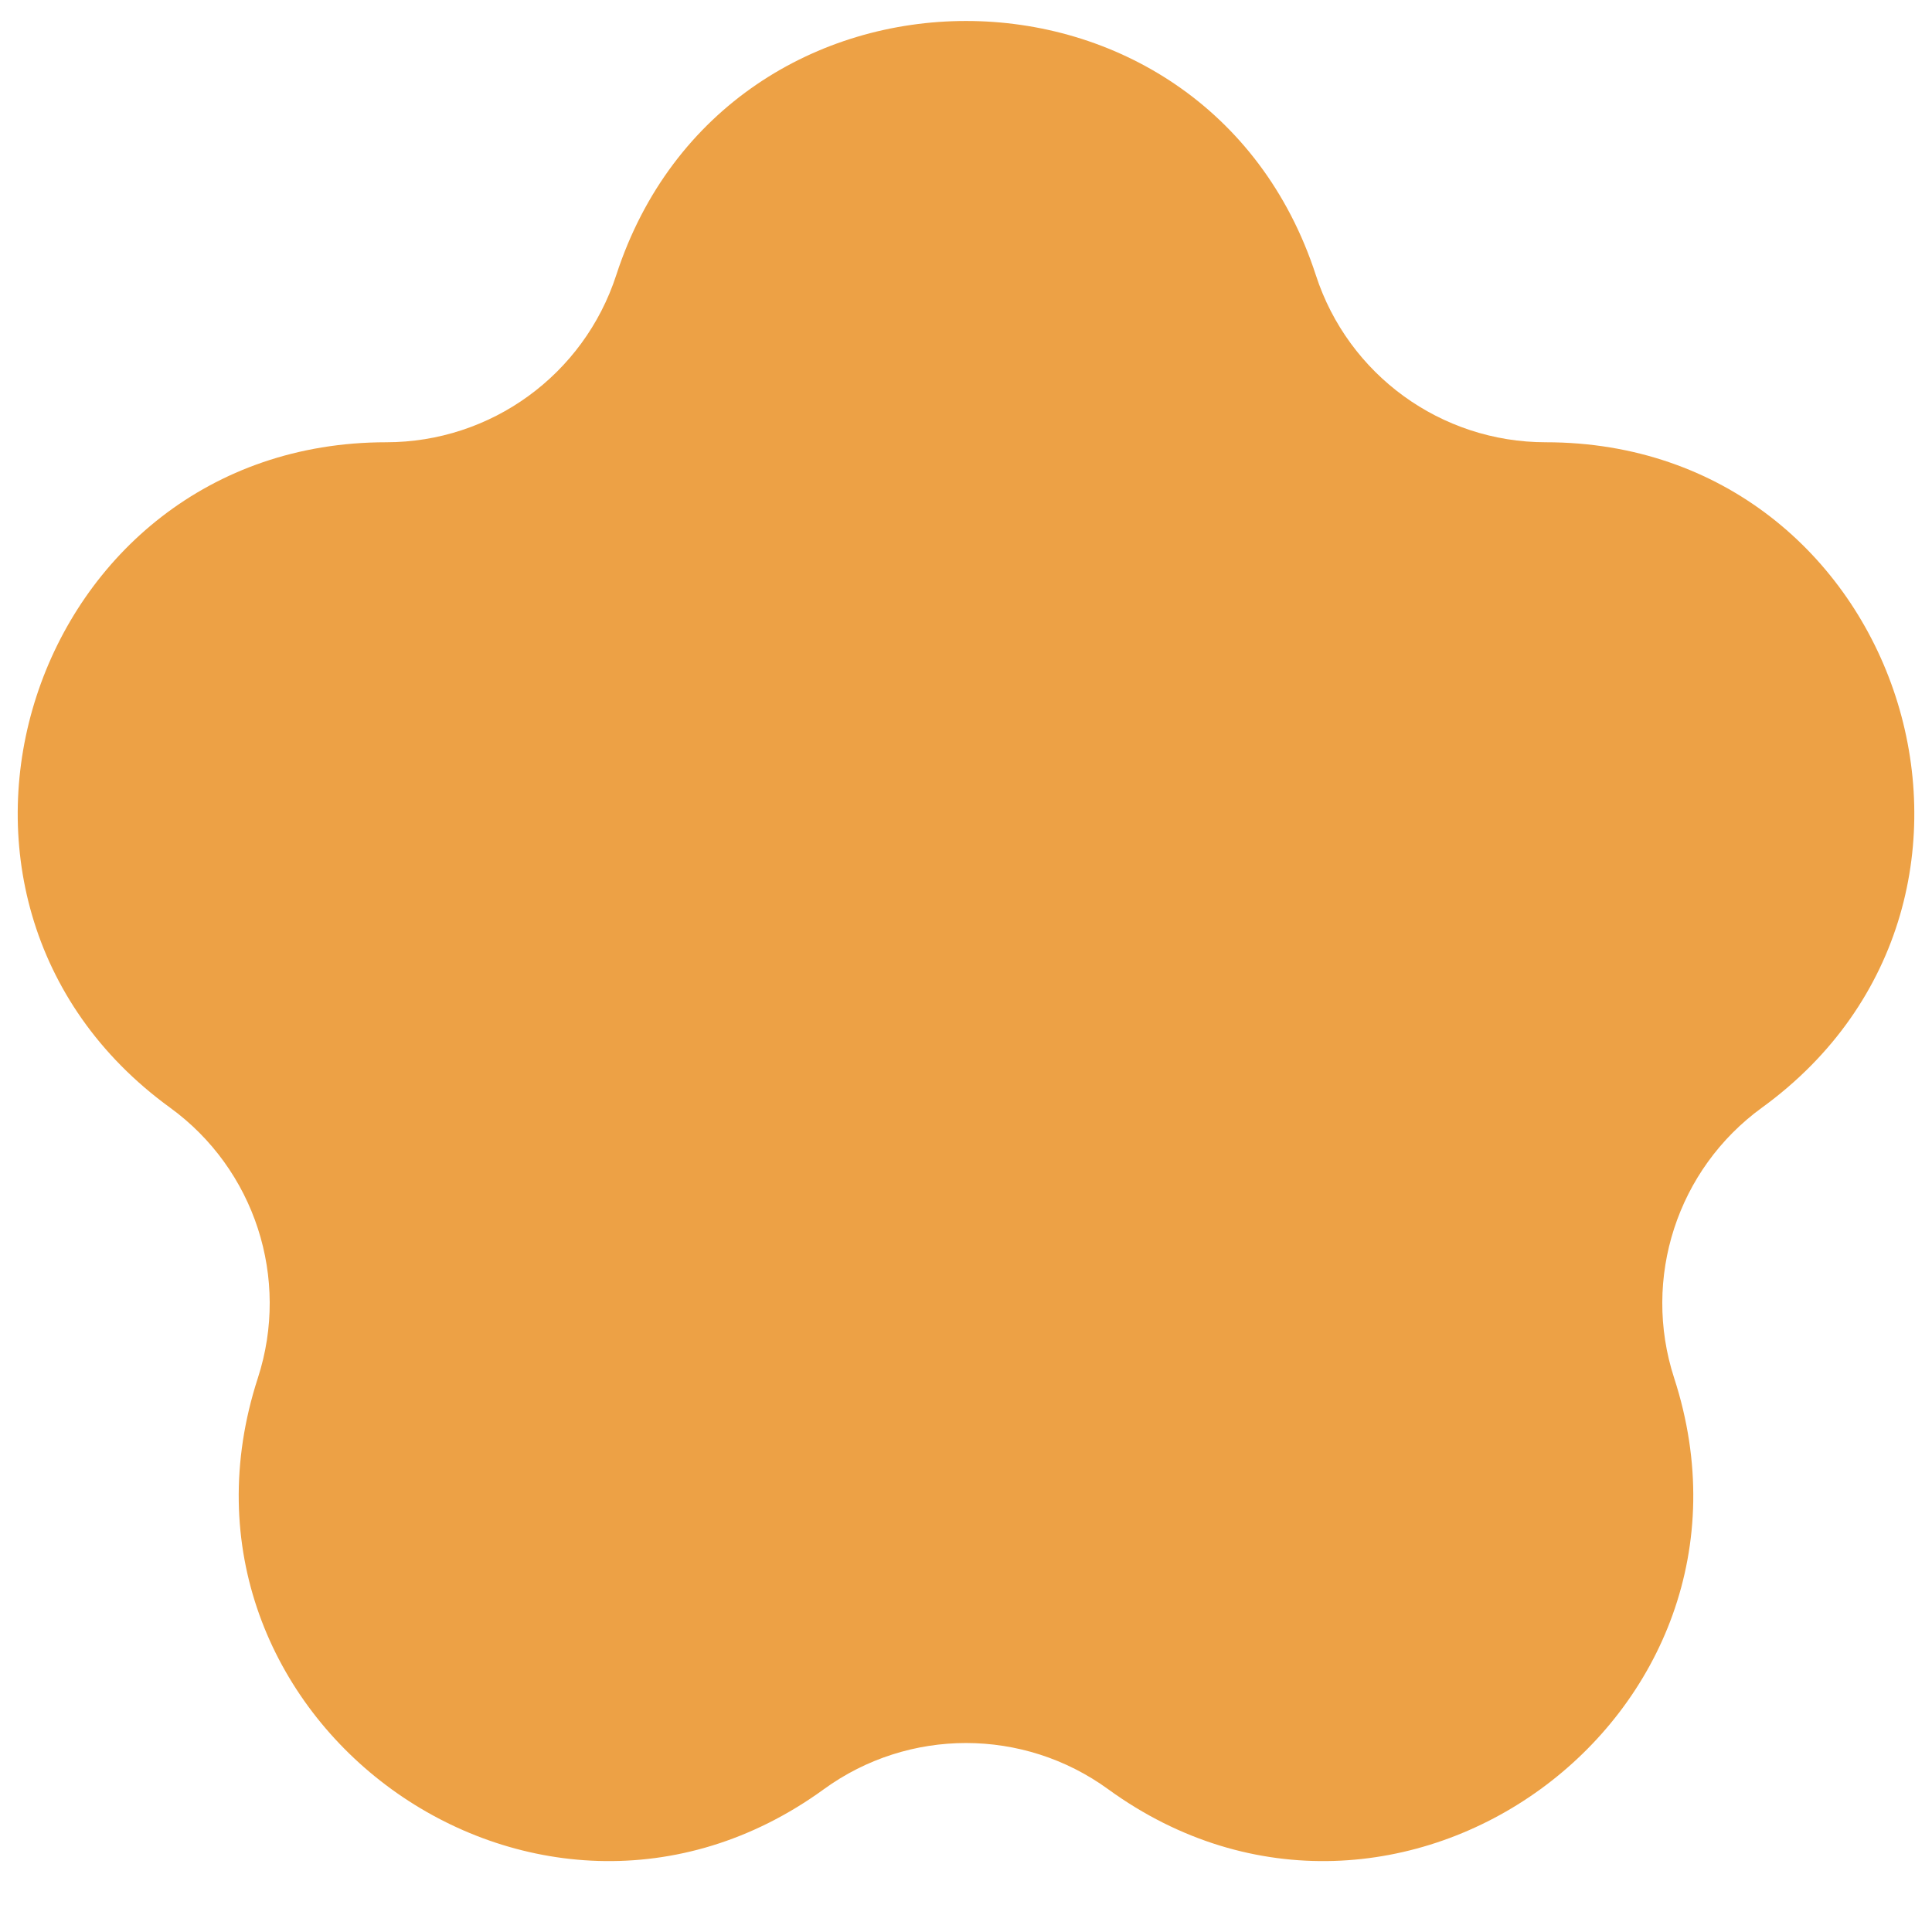 <svg width="23" height="23" viewBox="0 0 23 23" fill="none" xmlns="http://www.w3.org/2000/svg">
<g id="Star 2">
<path id="Vector" d="M15.665 3.276C14.354 -0.759 8.647 -0.759 7.336 3.276C6.95 4.462 5.845 5.265 4.598 5.265C0.356 5.265 -1.407 10.693 2.024 13.186C3.033 13.919 3.455 15.218 3.07 16.404C1.759 20.438 6.376 23.793 9.808 21.3C10.817 20.567 12.183 20.567 13.192 21.3C16.624 23.793 21.241 20.438 19.93 16.404C19.545 15.218 19.967 13.919 20.976 13.186C24.408 10.693 22.644 5.265 18.402 5.265C17.155 5.265 16.05 4.462 15.665 3.276Z" fill="#EDA145"/>
</g>
</svg>
